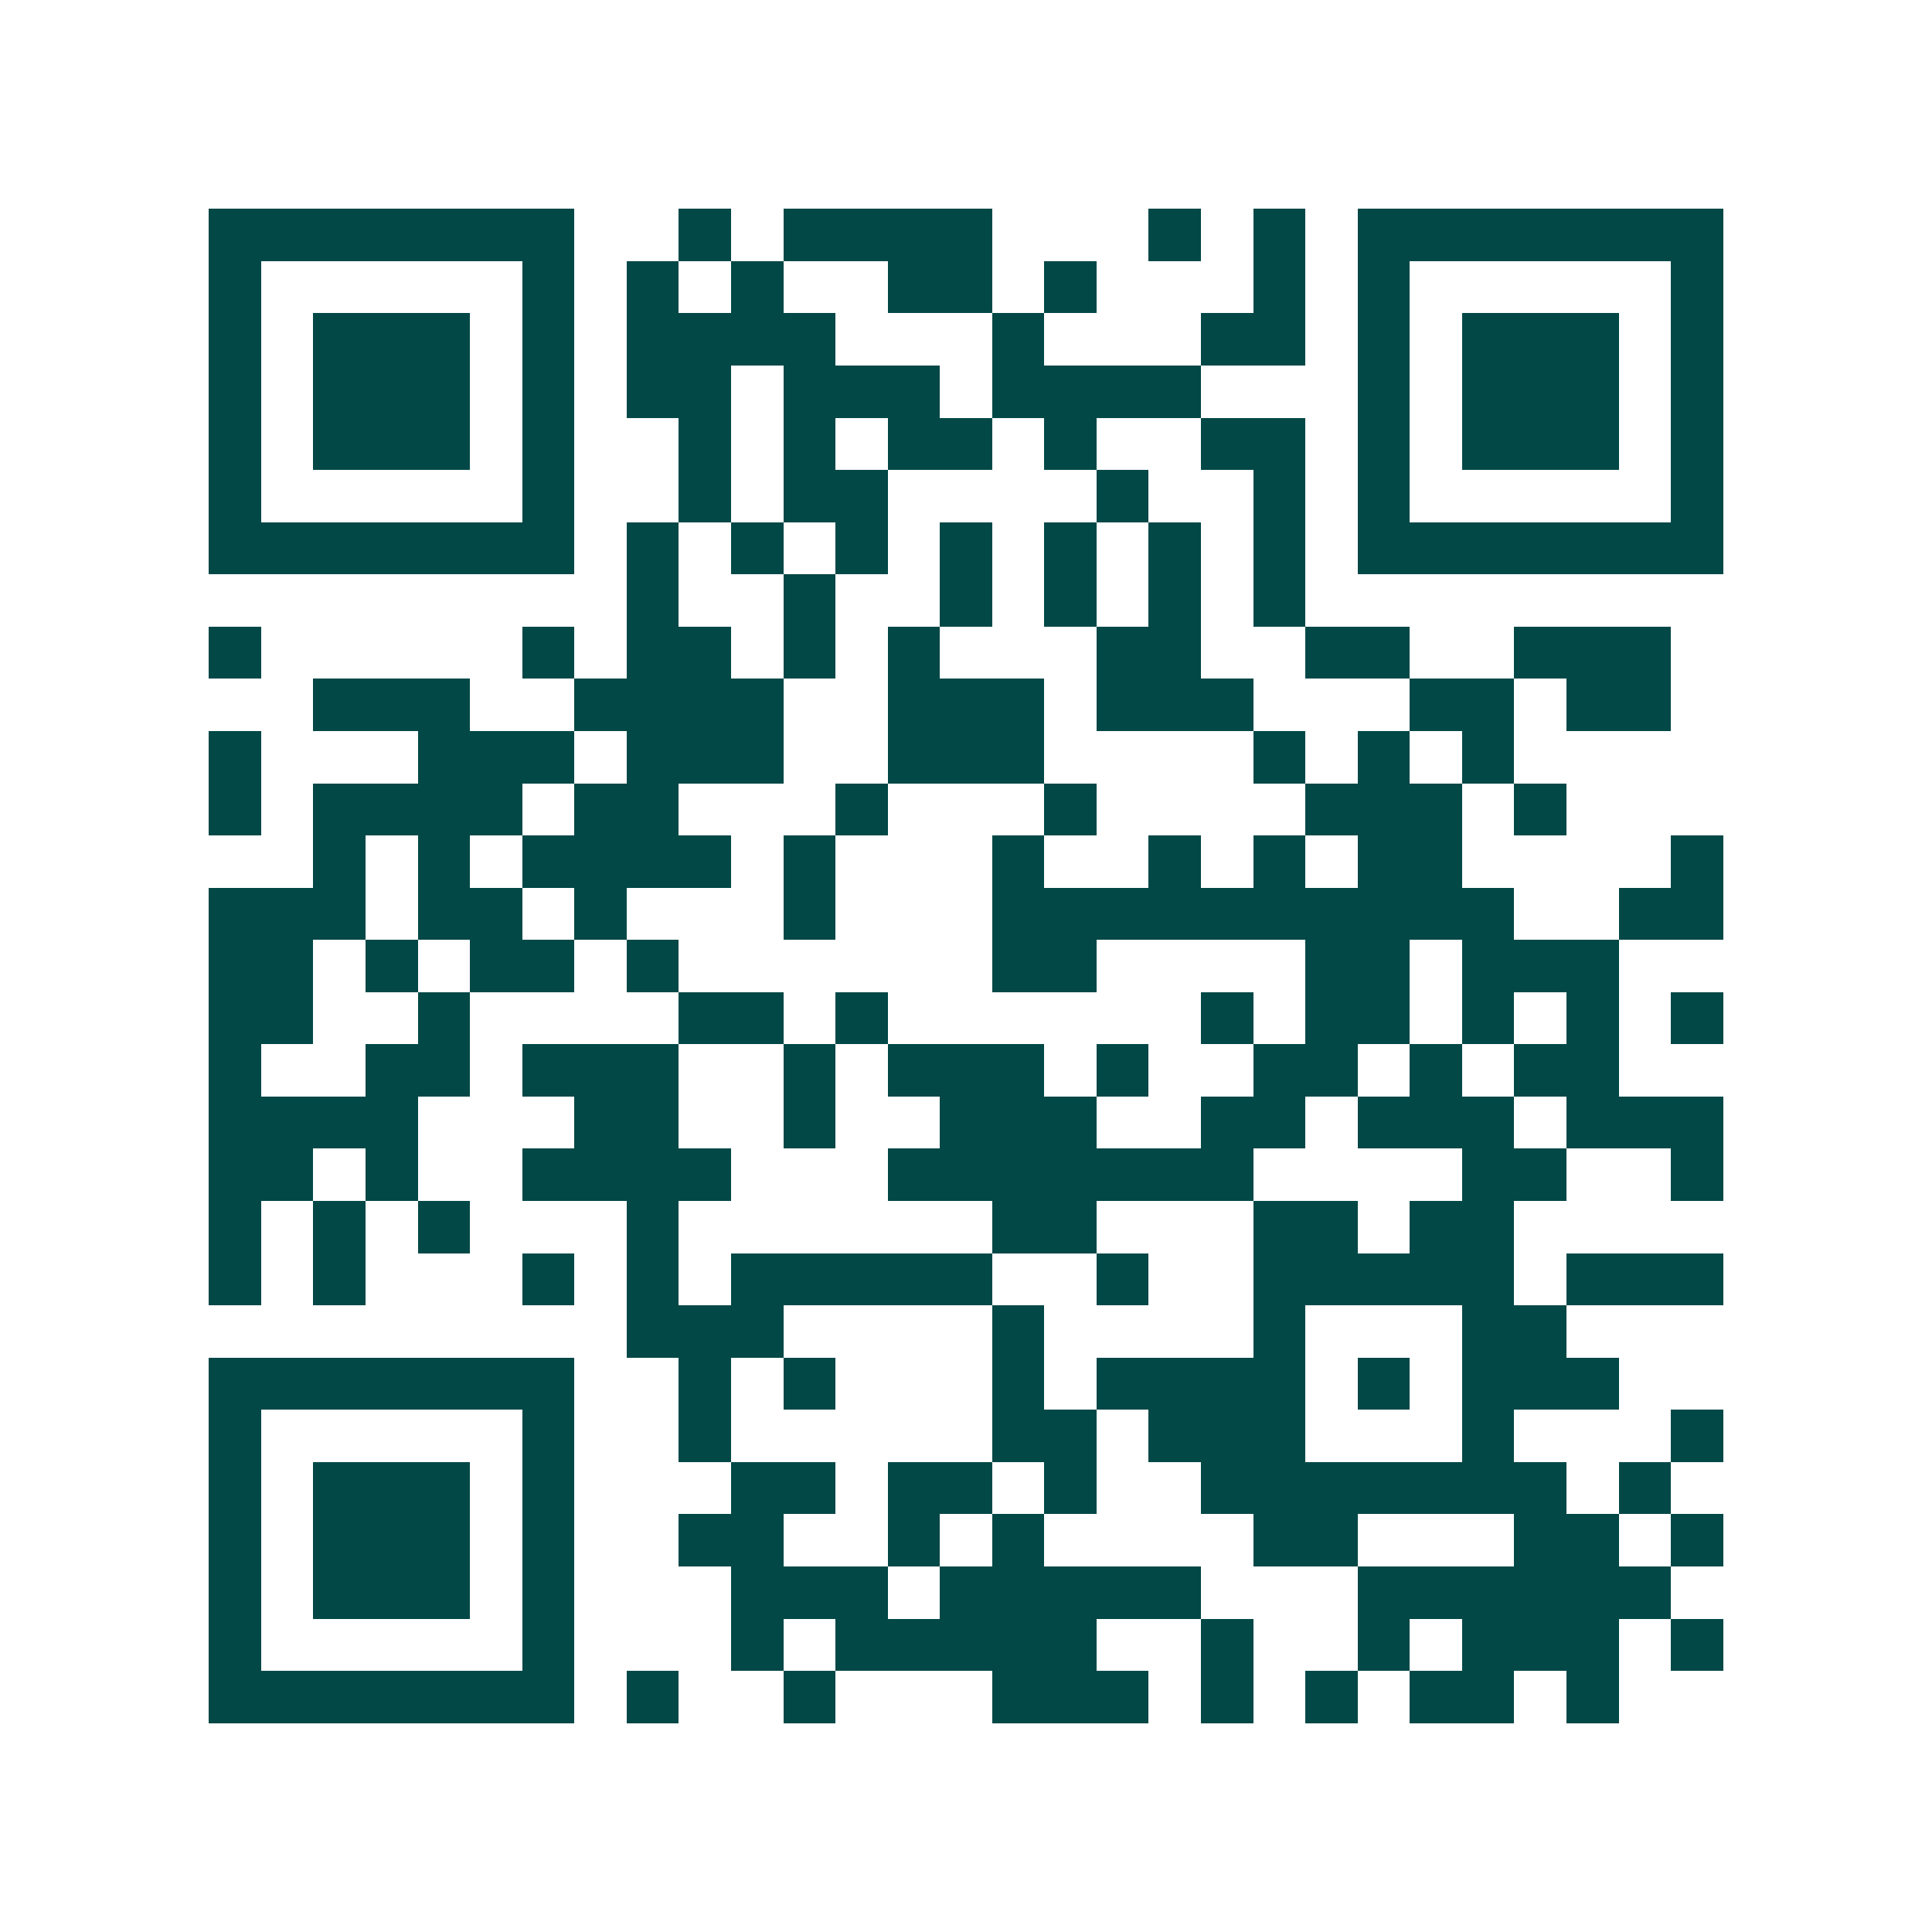 <svg xmlns="http://www.w3.org/2000/svg" width="200" height="200" viewBox="0 0 37 37" shape-rendering="crispEdges"><path fill="#ffffff" d="M0 0h37v37H0z"/><path stroke="#014847" d="M4 4.5h7m2 0h1m1 0h4m3 0h1m1 0h1m1 0h7M4 5.5h1m5 0h1m1 0h1m1 0h1m2 0h2m1 0h1m3 0h1m1 0h1m5 0h1M4 6.5h1m1 0h3m1 0h1m1 0h4m3 0h1m3 0h2m1 0h1m1 0h3m1 0h1M4 7.5h1m1 0h3m1 0h1m1 0h2m1 0h3m1 0h4m3 0h1m1 0h3m1 0h1M4 8.5h1m1 0h3m1 0h1m2 0h1m1 0h1m1 0h2m1 0h1m2 0h2m1 0h1m1 0h3m1 0h1M4 9.5h1m5 0h1m2 0h1m1 0h2m4 0h1m2 0h1m1 0h1m5 0h1M4 10.5h7m1 0h1m1 0h1m1 0h1m1 0h1m1 0h1m1 0h1m1 0h1m1 0h7M12 11.5h1m2 0h1m2 0h1m1 0h1m1 0h1m1 0h1M4 12.5h1m5 0h1m1 0h2m1 0h1m1 0h1m3 0h2m2 0h2m2 0h3M6 13.5h3m2 0h4m2 0h3m1 0h3m3 0h2m1 0h2M4 14.5h1m3 0h3m1 0h3m2 0h3m4 0h1m1 0h1m1 0h1M4 15.5h1m1 0h4m1 0h2m3 0h1m3 0h1m4 0h3m1 0h1M6 16.5h1m1 0h1m1 0h4m1 0h1m3 0h1m2 0h1m1 0h1m1 0h2m4 0h1M4 17.5h3m1 0h2m1 0h1m3 0h1m3 0h10m2 0h2M4 18.5h2m1 0h1m1 0h2m1 0h1m6 0h2m4 0h2m1 0h3M4 19.5h2m2 0h1m4 0h2m1 0h1m6 0h1m1 0h2m1 0h1m1 0h1m1 0h1M4 20.5h1m2 0h2m1 0h3m2 0h1m1 0h3m1 0h1m2 0h2m1 0h1m1 0h2M4 21.5h4m3 0h2m2 0h1m2 0h3m2 0h2m1 0h3m1 0h3M4 22.5h2m1 0h1m2 0h4m3 0h7m4 0h2m2 0h1M4 23.5h1m1 0h1m1 0h1m3 0h1m6 0h2m3 0h2m1 0h2M4 24.5h1m1 0h1m3 0h1m1 0h1m1 0h5m2 0h1m2 0h5m1 0h3M12 25.5h3m4 0h1m4 0h1m3 0h2M4 26.5h7m2 0h1m1 0h1m3 0h1m1 0h4m1 0h1m1 0h3M4 27.5h1m5 0h1m2 0h1m5 0h2m1 0h3m3 0h1m3 0h1M4 28.5h1m1 0h3m1 0h1m3 0h2m1 0h2m1 0h1m2 0h7m1 0h1M4 29.5h1m1 0h3m1 0h1m2 0h2m2 0h1m1 0h1m4 0h2m3 0h2m1 0h1M4 30.5h1m1 0h3m1 0h1m3 0h3m1 0h5m3 0h6M4 31.5h1m5 0h1m3 0h1m1 0h5m2 0h1m2 0h1m1 0h3m1 0h1M4 32.5h7m1 0h1m2 0h1m3 0h3m1 0h1m1 0h1m1 0h2m1 0h1"/></svg>

